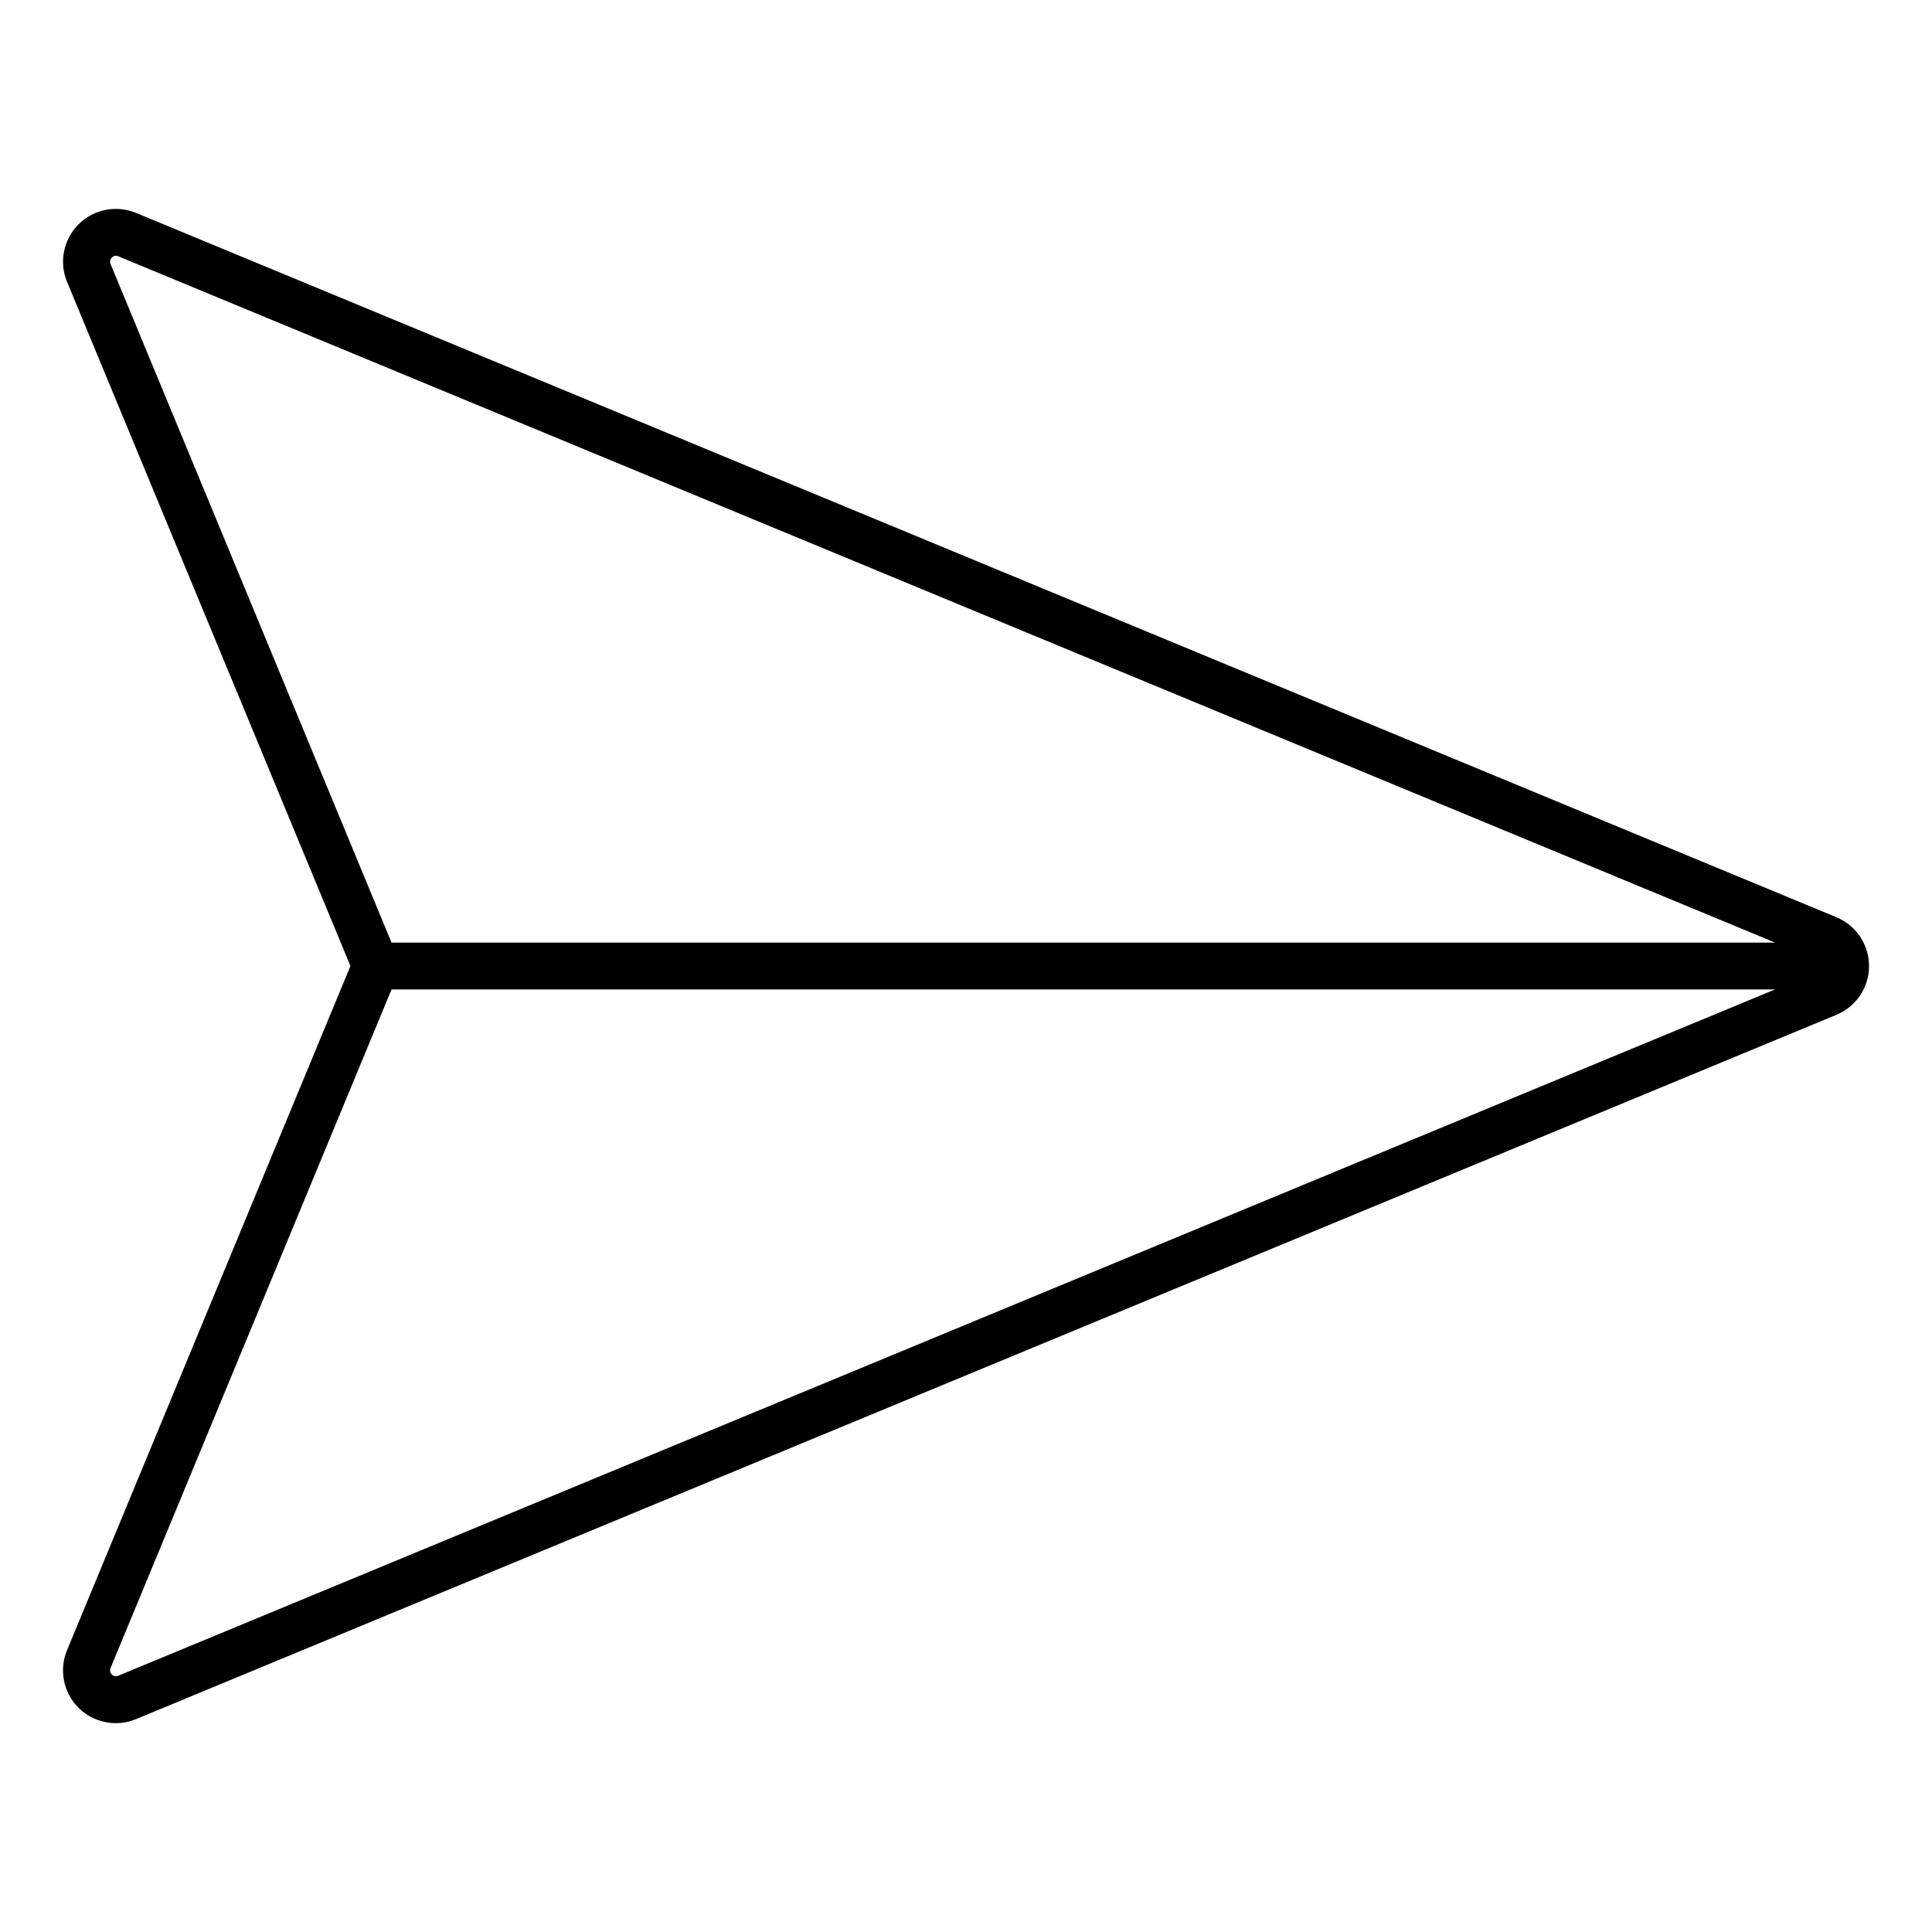 <?xml version="1.0" encoding="UTF-8"?>
<!-- Uploaded to: ICON Repo, www.svgrepo.com, Generator: ICON Repo Mixer Tools -->
<svg fill="#000000" width="800px" height="800px" version="1.1" viewBox="144 144 512 512" xmlns="http://www.w3.org/2000/svg">
 <path d="m630.66 387.07-450.6-186.64c-5.227-2.172-11.25-0.973-15.254 3.027-4 4.004-5.199 10.027-3.027 15.254l75.09 181.29-75.09 181.29c-2.184 5.231-0.992 11.258 3.012 15.266 4.008 4.008 10.035 5.203 15.266 3.023l450.61-186.64v-0.004c5.234-2.16 8.648-7.266 8.648-12.93 0-5.66-3.414-10.766-8.648-12.93zm-457.37-173.12c-0.191-0.473-0.141-1.012 0.133-1.441 0.273-0.434 0.742-0.707 1.25-0.734 0.227 0.004 0.449 0.051 0.656 0.141l439.09 181.88h-366.66zm2.016 374.15v0.004c-0.582 0.227-1.246 0.086-1.684-0.359-0.438-0.445-0.57-1.109-0.332-1.688l74.469-179.84h366.63z"/>
</svg>